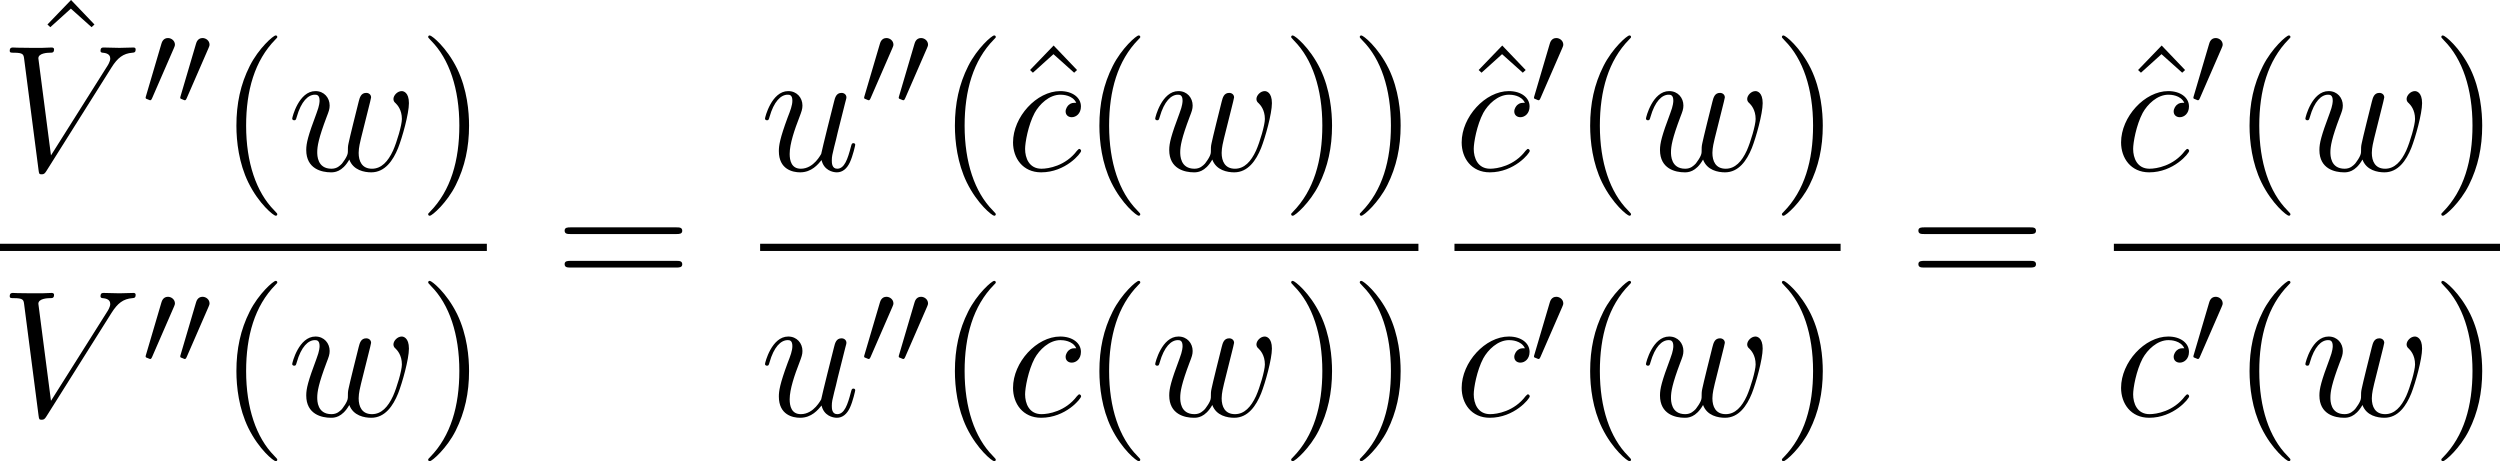 <?xml version='1.0' encoding='UTF-8'?>
<!-- This file was generated by dvisvgm 2.3.5 -->
<svg height='30.608pt' version='1.1' viewBox='70.995 240.402 165.923 30.608' width='165.923pt' xmlns='http://www.w3.org/2000/svg' xmlns:xlink='http://www.w3.org/1999/xlink'>
<defs>
<path d='M2.112 -3.778C2.152 -3.881 2.184 -3.937 2.184 -4.017C2.184 -4.28 1.945 -4.455 1.722 -4.455C1.403 -4.455 1.315 -4.176 1.283 -4.065L0.271 -0.63C0.239 -0.534 0.239 -0.51 0.239 -0.502C0.239 -0.43 0.287 -0.414 0.367 -0.391C0.51 -0.327 0.526 -0.327 0.542 -0.327C0.566 -0.327 0.614 -0.327 0.669 -0.462L2.112 -3.778Z' id='g12-48'/>
<path d='M7.4 -6.838C7.807 -7.484 8.177 -7.771 8.787 -7.819C8.907 -7.831 9.002 -7.831 9.002 -8.046C9.002 -8.094 8.978 -8.165 8.871 -8.165C8.656 -8.165 8.141 -8.141 7.926 -8.141C7.58 -8.141 7.221 -8.165 6.886 -8.165C6.791 -8.165 6.671 -8.165 6.671 -7.938C6.671 -7.831 6.779 -7.819 6.826 -7.819C7.269 -7.783 7.317 -7.568 7.317 -7.424C7.317 -7.245 7.149 -6.97 7.137 -6.958L3.383 -1.004L2.546 -7.448C2.546 -7.795 3.168 -7.819 3.3 -7.819C3.479 -7.819 3.587 -7.819 3.587 -8.046C3.587 -8.165 3.455 -8.165 3.419 -8.165C3.216 -8.165 2.977 -8.141 2.774 -8.141H2.104C1.231 -8.141 0.873 -8.165 0.861 -8.165C0.789 -8.165 0.646 -8.165 0.646 -7.95C0.646 -7.819 0.729 -7.819 0.921 -7.819C1.53 -7.819 1.566 -7.711 1.602 -7.412L2.558 -0.036C2.594 0.215 2.594 0.251 2.762 0.251C2.905 0.251 2.965 0.215 3.084 0.024L7.4 -6.838Z' id='g7-86'/>
<path d='M4.674 -4.495C4.447 -4.495 4.34 -4.495 4.172 -4.352C4.101 -4.292 3.969 -4.113 3.969 -3.921C3.969 -3.682 4.148 -3.539 4.376 -3.539C4.663 -3.539 4.985 -3.778 4.985 -4.256C4.985 -4.83 4.435 -5.272 3.61 -5.272C2.044 -5.272 0.478 -3.563 0.478 -1.865C0.478 -0.825 1.124 0.12 2.343 0.12C3.969 0.12 4.997 -1.148 4.997 -1.303C4.997 -1.375 4.926 -1.435 4.878 -1.435C4.842 -1.435 4.83 -1.423 4.722 -1.315C3.957 -0.299 2.821 -0.12 2.367 -0.12C1.542 -0.12 1.279 -0.837 1.279 -1.435C1.279 -1.853 1.482 -3.013 1.913 -3.826C2.224 -4.388 2.869 -5.033 3.622 -5.033C3.778 -5.033 4.435 -5.009 4.674 -4.495Z' id='g7-99'/>
<path d='M4.077 -0.693C4.232 -0.024 4.806 0.12 5.093 0.12C5.475 0.12 5.762 -0.132 5.954 -0.538C6.157 -0.968 6.312 -1.674 6.312 -1.71C6.312 -1.769 6.265 -1.817 6.193 -1.817C6.085 -1.817 6.073 -1.757 6.025 -1.578C5.81 -0.753 5.595 -0.12 5.117 -0.12C4.758 -0.12 4.758 -0.514 4.758 -0.669C4.758 -0.944 4.794 -1.064 4.914 -1.566C4.997 -1.889 5.081 -2.212 5.153 -2.546L5.643 -4.495C5.727 -4.794 5.727 -4.818 5.727 -4.854C5.727 -5.033 5.583 -5.153 5.404 -5.153C5.057 -5.153 4.973 -4.854 4.902 -4.555C4.782 -4.089 4.136 -1.518 4.053 -1.1C4.041 -1.1 3.575 -0.12 2.702 -0.12C2.08 -0.12 1.961 -0.658 1.961 -1.1C1.961 -1.781 2.295 -2.738 2.606 -3.539C2.75 -3.921 2.809 -4.077 2.809 -4.316C2.809 -4.83 2.439 -5.272 1.865 -5.272C0.765 -5.272 0.323 -3.539 0.323 -3.443C0.323 -3.395 0.371 -3.335 0.454 -3.335C0.562 -3.335 0.574 -3.383 0.622 -3.551C0.909 -4.579 1.375 -5.033 1.829 -5.033C1.949 -5.033 2.14 -5.021 2.14 -4.639C2.14 -4.328 2.008 -3.981 1.829 -3.527C1.303 -2.104 1.243 -1.65 1.243 -1.291C1.243 -0.072 2.164 0.12 2.654 0.12C3.419 0.12 3.838 -0.406 4.077 -0.693Z' id='g7-117'/>
<path d='M4.113 -0.729C4.376 -0.012 5.117 0.12 5.571 0.12C6.48 0.12 7.018 -0.669 7.352 -1.494C7.627 -2.188 8.07 -3.766 8.07 -4.471C8.07 -5.2 7.699 -5.272 7.592 -5.272C7.305 -5.272 7.042 -4.985 7.042 -4.746C7.042 -4.603 7.125 -4.519 7.185 -4.471C7.293 -4.364 7.603 -4.041 7.603 -3.419C7.603 -3.013 7.269 -1.889 7.018 -1.327C6.683 -0.598 6.241 -0.12 5.619 -0.12C4.949 -0.12 4.734 -0.622 4.734 -1.172C4.734 -1.518 4.842 -1.937 4.89 -2.14L5.392 -4.148C5.452 -4.388 5.559 -4.806 5.559 -4.854C5.559 -5.033 5.416 -5.153 5.236 -5.153C4.89 -5.153 4.806 -4.854 4.734 -4.567C4.615 -4.101 4.113 -2.08 4.065 -1.817C4.017 -1.614 4.017 -1.482 4.017 -1.219C4.017 -0.933 3.634 -0.478 3.622 -0.454C3.491 -0.323 3.3 -0.12 2.929 -0.12C1.985 -0.12 1.985 -1.016 1.985 -1.219C1.985 -1.602 2.068 -2.128 2.606 -3.551C2.75 -3.921 2.809 -4.077 2.809 -4.316C2.809 -4.818 2.451 -5.272 1.865 -5.272C0.765 -5.272 0.323 -3.539 0.323 -3.443C0.323 -3.395 0.371 -3.335 0.454 -3.335C0.562 -3.335 0.574 -3.383 0.622 -3.551C0.921 -4.603 1.387 -5.033 1.829 -5.033C1.949 -5.033 2.14 -5.021 2.14 -4.639C2.14 -4.579 2.14 -4.328 1.937 -3.802C1.375 -2.307 1.255 -1.817 1.255 -1.363C1.255 -0.108 2.283 0.12 2.893 0.12C3.096 0.12 3.634 0.12 4.113 -0.729Z' id='g7-119'/>
<path d='M3.885 2.905C3.885 2.869 3.885 2.845 3.682 2.642C2.487 1.435 1.817 -0.538 1.817 -2.977C1.817 -5.296 2.379 -7.293 3.766 -8.703C3.885 -8.811 3.885 -8.835 3.885 -8.871C3.885 -8.942 3.826 -8.966 3.778 -8.966C3.622 -8.966 2.642 -8.106 2.056 -6.934C1.447 -5.727 1.172 -4.447 1.172 -2.977C1.172 -1.913 1.339 -0.49 1.961 0.789C2.666 2.224 3.646 3.001 3.778 3.001C3.826 3.001 3.885 2.977 3.885 2.905Z' id='g26-40'/>
<path d='M3.371 -2.977C3.371 -3.885 3.252 -5.368 2.582 -6.755C1.877 -8.189 0.897 -8.966 0.765 -8.966C0.717 -8.966 0.658 -8.942 0.658 -8.871C0.658 -8.835 0.658 -8.811 0.861 -8.608C2.056 -7.4 2.726 -5.428 2.726 -2.989C2.726 -0.669 2.164 1.327 0.777 2.738C0.658 2.845 0.658 2.869 0.658 2.905C0.658 2.977 0.717 3.001 0.765 3.001C0.921 3.001 1.901 2.14 2.487 0.968C3.096 -0.251 3.371 -1.542 3.371 -2.977Z' id='g26-41'/>
<path d='M8.07 -3.873C8.237 -3.873 8.452 -3.873 8.452 -4.089C8.452 -4.316 8.249 -4.316 8.07 -4.316H1.028C0.861 -4.316 0.646 -4.316 0.646 -4.101C0.646 -3.873 0.849 -3.873 1.028 -3.873H8.07ZM8.07 -1.65C8.237 -1.65 8.452 -1.65 8.452 -1.865C8.452 -2.092 8.249 -2.092 8.07 -2.092H1.028C0.861 -2.092 0.646 -2.092 0.646 -1.877C0.646 -1.65 0.849 -1.65 1.028 -1.65H8.07Z' id='g26-61'/>
<path d='M2.929 -8.297L1.363 -6.671L1.554 -6.492L2.917 -7.723L4.292 -6.492L4.483 -6.671L2.929 -8.297Z' id='g26-94'/>
</defs>
<g id='page1'>
<use x='72.781' xlink:href='#g26-94' y='248.698'/>
<use x='70.995' xlink:href='#g7-86' y='251.72'/>
<use x='80.421' xlink:href='#g12-48' y='247.382'/>
<use x='82.718' xlink:href='#g12-48' y='247.382'/>
<use x='85.513' xlink:href='#g26-40' y='251.72'/>
<use x='90.065' xlink:href='#g7-119' y='251.72'/>
<use x='98.755' xlink:href='#g26-41' y='251.72'/>
<rect height='0.478' width='32.312' x='70.995' y='256.58'/>
<use x='70.995' xlink:href='#g7-86' y='268.009'/>
<use x='80.421' xlink:href='#g12-48' y='264.555'/>
<use x='82.718' xlink:href='#g12-48' y='264.555'/>
<use x='85.513' xlink:href='#g26-40' y='268.009'/>
<use x='90.065' xlink:href='#g7-119' y='268.009'/>
<use x='98.755' xlink:href='#g26-41' y='268.009'/>
<use x='107.823' xlink:href='#g26-61' y='259.808'/>
<use x='121.444' xlink:href='#g7-117' y='251.72'/>
<use x='128.107' xlink:href='#g12-48' y='247.382'/>
<use x='130.404' xlink:href='#g12-48' y='247.382'/>
<use x='133.199' xlink:href='#g26-40' y='251.72'/>
<use x='137.994' xlink:href='#g26-94' y='251.72'/>
<use x='137.751' xlink:href='#g7-99' y='251.72'/>
<use x='142.789' xlink:href='#g26-40' y='251.72'/>
<use x='147.341' xlink:href='#g7-119' y='251.72'/>
<use x='156.031' xlink:href='#g26-41' y='251.72'/>
<use x='160.583' xlink:href='#g26-41' y='251.72'/>
<rect height='0.478' width='43.691' x='121.444' y='256.58'/>
<use x='121.444' xlink:href='#g7-117' y='268.009'/>
<use x='128.107' xlink:href='#g12-48' y='264.555'/>
<use x='130.404' xlink:href='#g12-48' y='264.555'/>
<use x='133.199' xlink:href='#g26-40' y='268.009'/>
<use x='137.751' xlink:href='#g7-99' y='268.009'/>
<use x='142.789' xlink:href='#g26-40' y='268.009'/>
<use x='147.341' xlink:href='#g7-119' y='268.009'/>
<use x='156.031' xlink:href='#g26-41' y='268.009'/>
<use x='160.583' xlink:href='#g26-41' y='268.009'/>
<use x='167.769' xlink:href='#g26-94' y='251.72'/>
<use x='167.527' xlink:href='#g7-99' y='251.72'/>
<use x='172.565' xlink:href='#g12-48' y='247.382'/>
<use x='175.36' xlink:href='#g26-40' y='251.72'/>
<use x='179.912' xlink:href='#g7-119' y='251.72'/>
<use x='188.601' xlink:href='#g26-41' y='251.72'/>
<rect height='0.478' width='25.627' x='167.527' y='256.58'/>
<use x='167.527' xlink:href='#g7-99' y='268.009'/>
<use x='172.565' xlink:href='#g12-48' y='264.555'/>
<use x='175.36' xlink:href='#g26-40' y='268.009'/>
<use x='179.912' xlink:href='#g7-119' y='268.009'/>
<use x='188.601' xlink:href='#g26-41' y='268.009'/>
<use x='197.67' xlink:href='#g26-61' y='259.808'/>
<use x='211.534' xlink:href='#g26-94' y='251.72'/>
<use x='211.291' xlink:href='#g7-99' y='251.72'/>
<use x='216.329' xlink:href='#g12-48' y='247.382'/>
<use x='219.124' xlink:href='#g26-40' y='251.72'/>
<use x='223.677' xlink:href='#g7-119' y='251.72'/>
<use x='232.366' xlink:href='#g26-41' y='251.72'/>
<rect height='0.478' width='25.627' x='211.291' y='256.58'/>
<use x='211.291' xlink:href='#g7-99' y='268.009'/>
<use x='216.329' xlink:href='#g12-48' y='264.555'/>
<use x='219.124' xlink:href='#g26-40' y='268.009'/>
<use x='223.677' xlink:href='#g7-119' y='268.009'/>
<use x='232.366' xlink:href='#g26-41' y='268.009'/>
</g>
</svg>